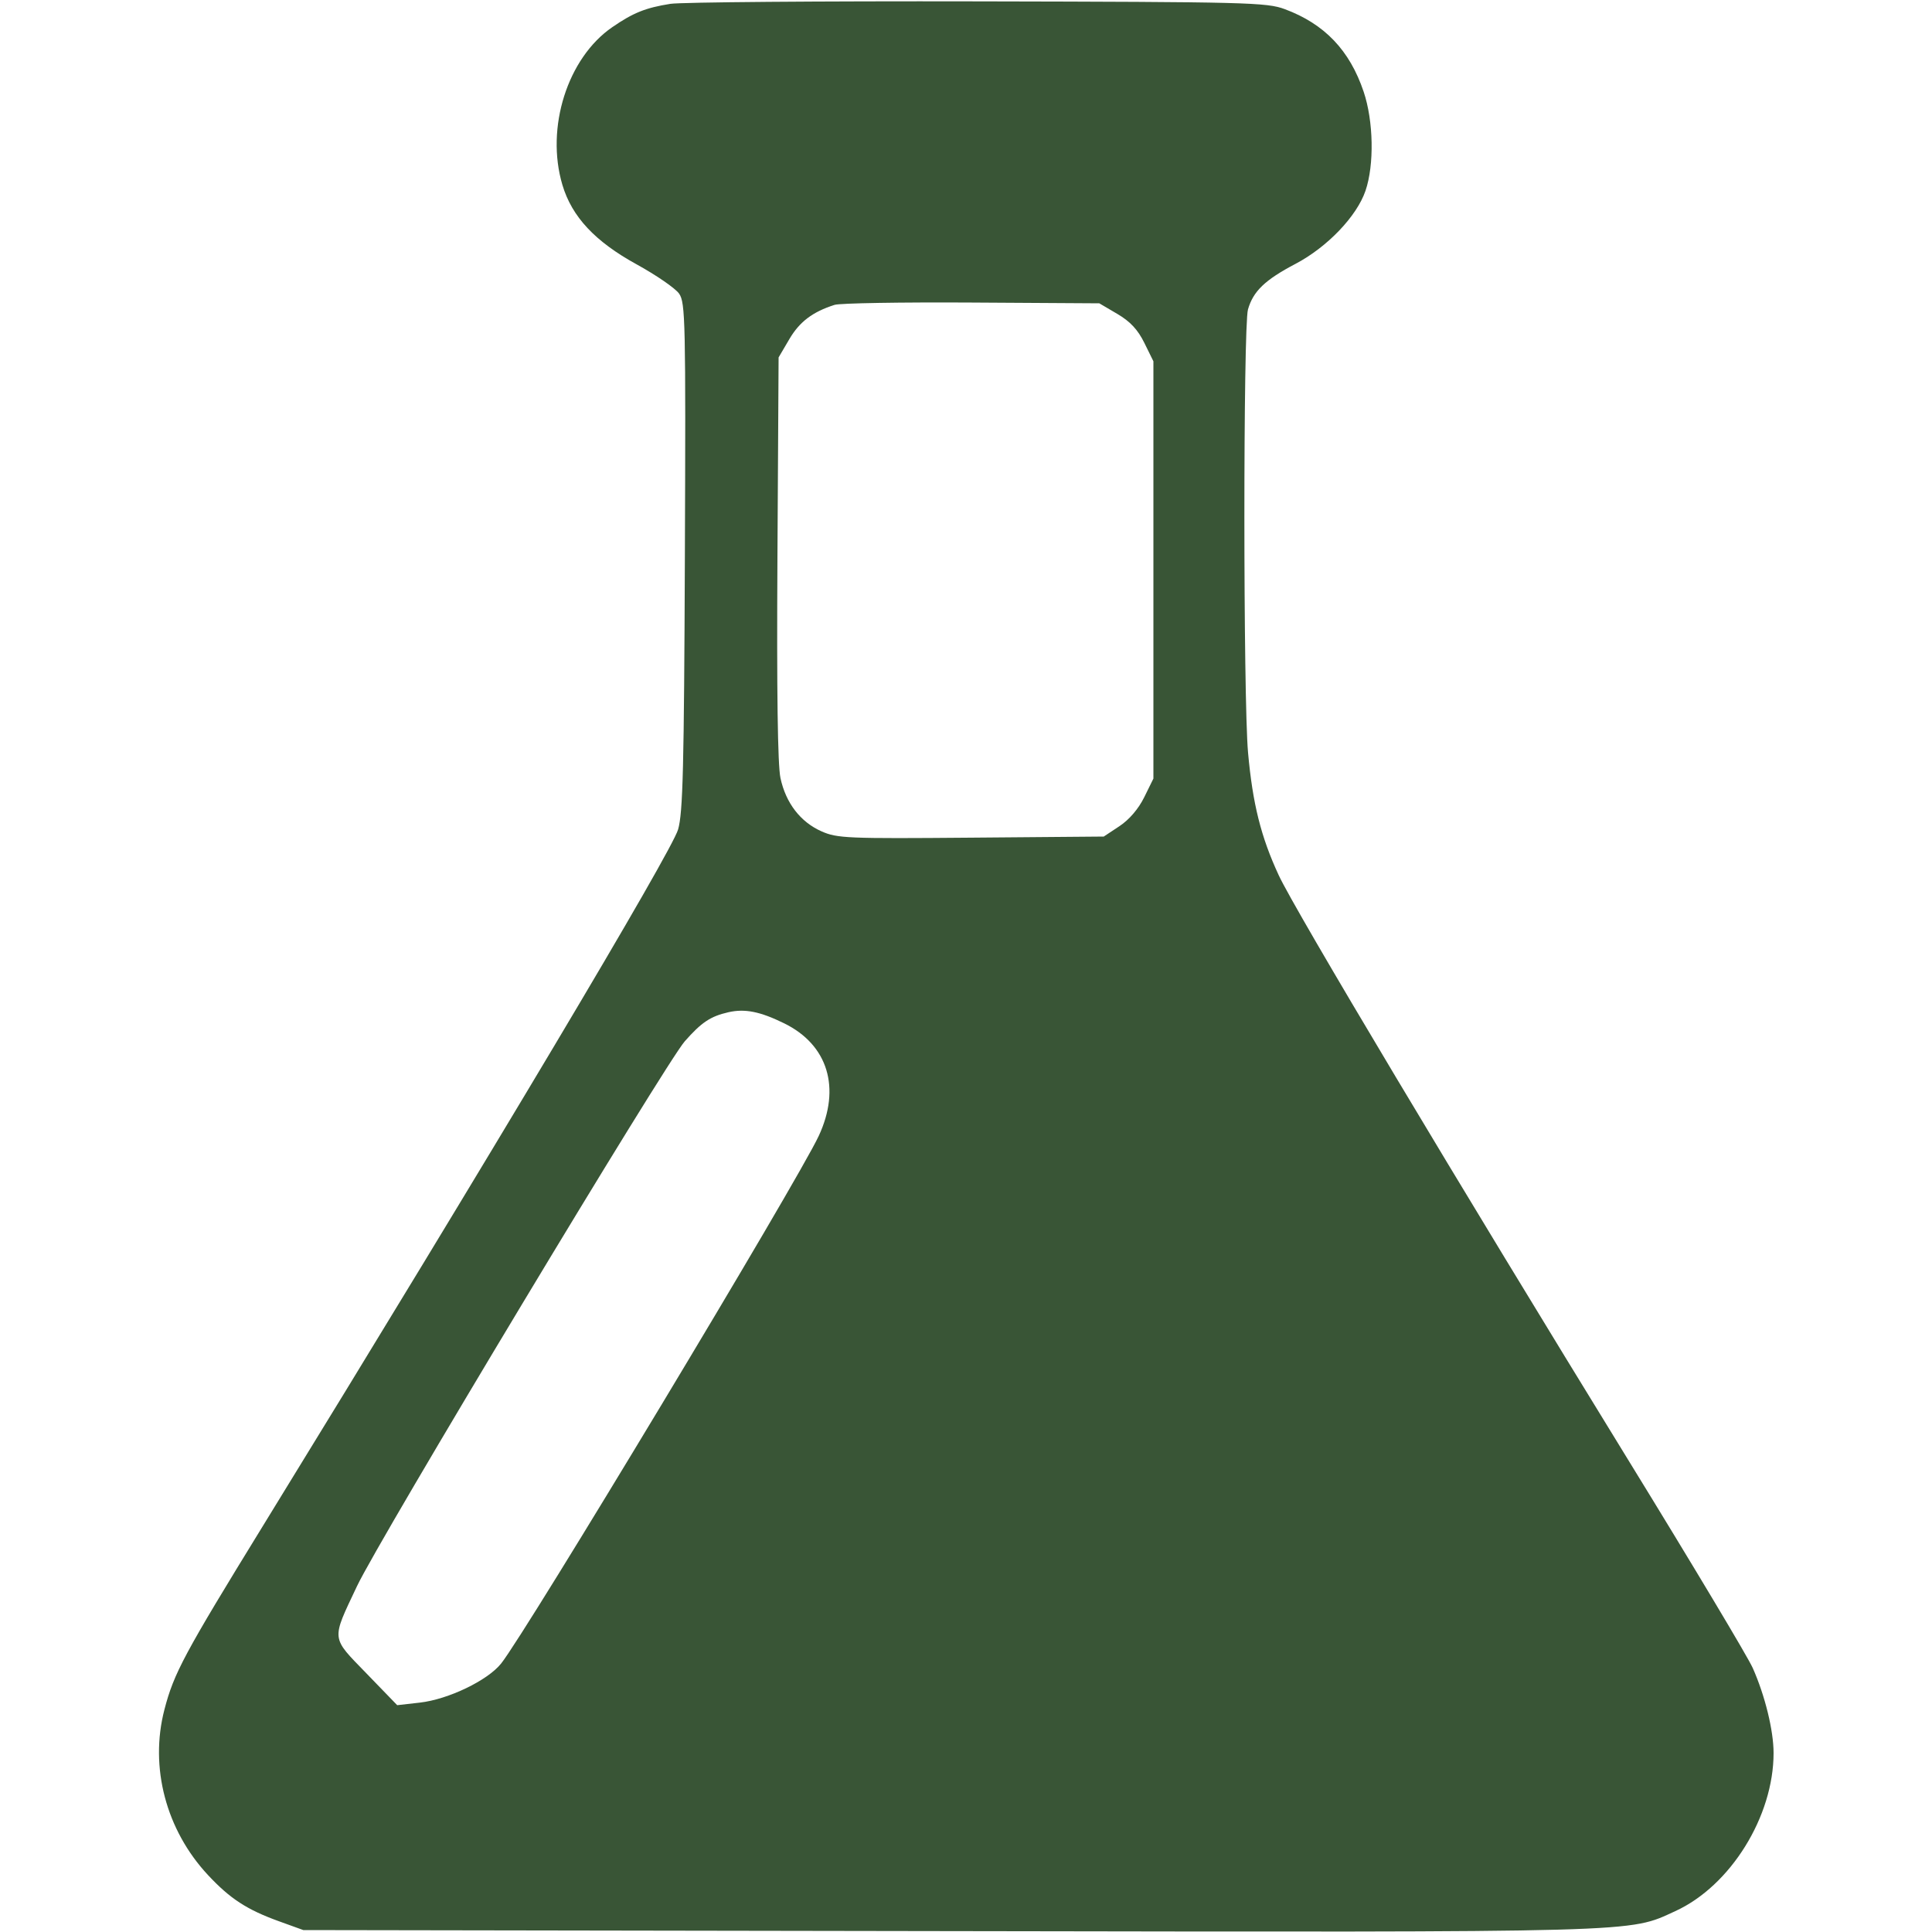 <svg xmlns="http://www.w3.org/2000/svg" width="20" height="20" viewBox="0 0 500 500" version="1.1">
    <path fill="#395536" d="M 173.500 0.994 C 167.087 2.010, 163.887 3.294, 158.453 7.032 C 146.863 15.007, 141.153 33.052, 145.543 47.834 C 147.994 56.086, 153.976 62.494, 164.757 68.415 C 169.849 71.212, 174.799 74.625, 175.757 76 C 177.378 78.324, 177.482 83.100, 177.245 144 C 177.032 198.625, 176.741 210.356, 175.493 214.658 C 173.800 220.496, 127.194 298.676, 68.014 394.952 C 47.603 428.156, 44.999 433.013, 42.547 442.460 C 38.676 457.372, 42.956 473.605, 53.834 485.268 C 59.530 491.376, 63.904 494.225, 72.171 497.213 L 78.500 499.500 245.483 499.770 C 426.974 500.063, 421.287 500.220, 433.571 494.596 C 447.852 488.058, 459 470.123, 459 453.684 C 459 447.863, 456.784 438.819, 453.606 431.669 C 452.342 428.826, 437.888 404.675, 421.486 378 C 377.492 306.451, 335.162 235.636, 330.933 226.510 C 326.325 216.568, 324.189 208.029, 322.994 194.778 C 321.740 180.867, 321.725 84.447, 322.976 80.083 C 324.331 75.358, 327.376 72.437, 335.268 68.290 C 343.489 63.970, 351.137 55.982, 353.394 49.357 C 355.685 42.634, 355.470 31.333, 352.907 23.725 C 349.298 13.010, 342.782 6.190, 332.500 2.367 C 327.806 0.621, 322.945 0.498, 253 0.355 C 212.025 0.271, 176.250 0.559, 173.500 0.994 M 215.994 78.898 C 210.301 80.712, 206.930 83.263, 204.289 87.756 L 201.500 92.500 201.200 144.401 C 201 178.973, 201.261 197.988, 201.981 201.349 C 203.371 207.830, 207.153 212.738, 212.620 215.156 C 216.667 216.946, 219.257 217.056, 251.304 216.787 L 285.650 216.500 289.704 213.816 C 292.249 212.131, 294.640 209.340, 296.129 206.316 L 298.500 201.500 298.500 147.500 L 298.500 93.500 296.154 88.736 C 294.465 85.307, 292.503 83.205, 289.154 81.236 L 284.500 78.500 251.500 78.300 C 233.350 78.190, 217.372 78.459, 215.994 78.898 M 188.500 261.968 C 183.872 263.024, 181.542 264.577, 177.219 269.489 C 172.228 275.158, 98.162 398.278, 92.389 410.500 C 85.705 424.652, 85.583 423.521, 94.814 433.054 L 102.797 441.299 108.649 440.635 C 116.028 439.797, 126.188 434.911, 129.698 430.511 C 136.162 422.411, 206.418 305.707, 211.878 294 C 217.683 281.555, 214.269 270.395, 202.961 264.845 C 196.705 261.774, 192.776 260.993, 188.500 261.968" stroke="none" fill-rule="evenodd"></path>
</svg> 